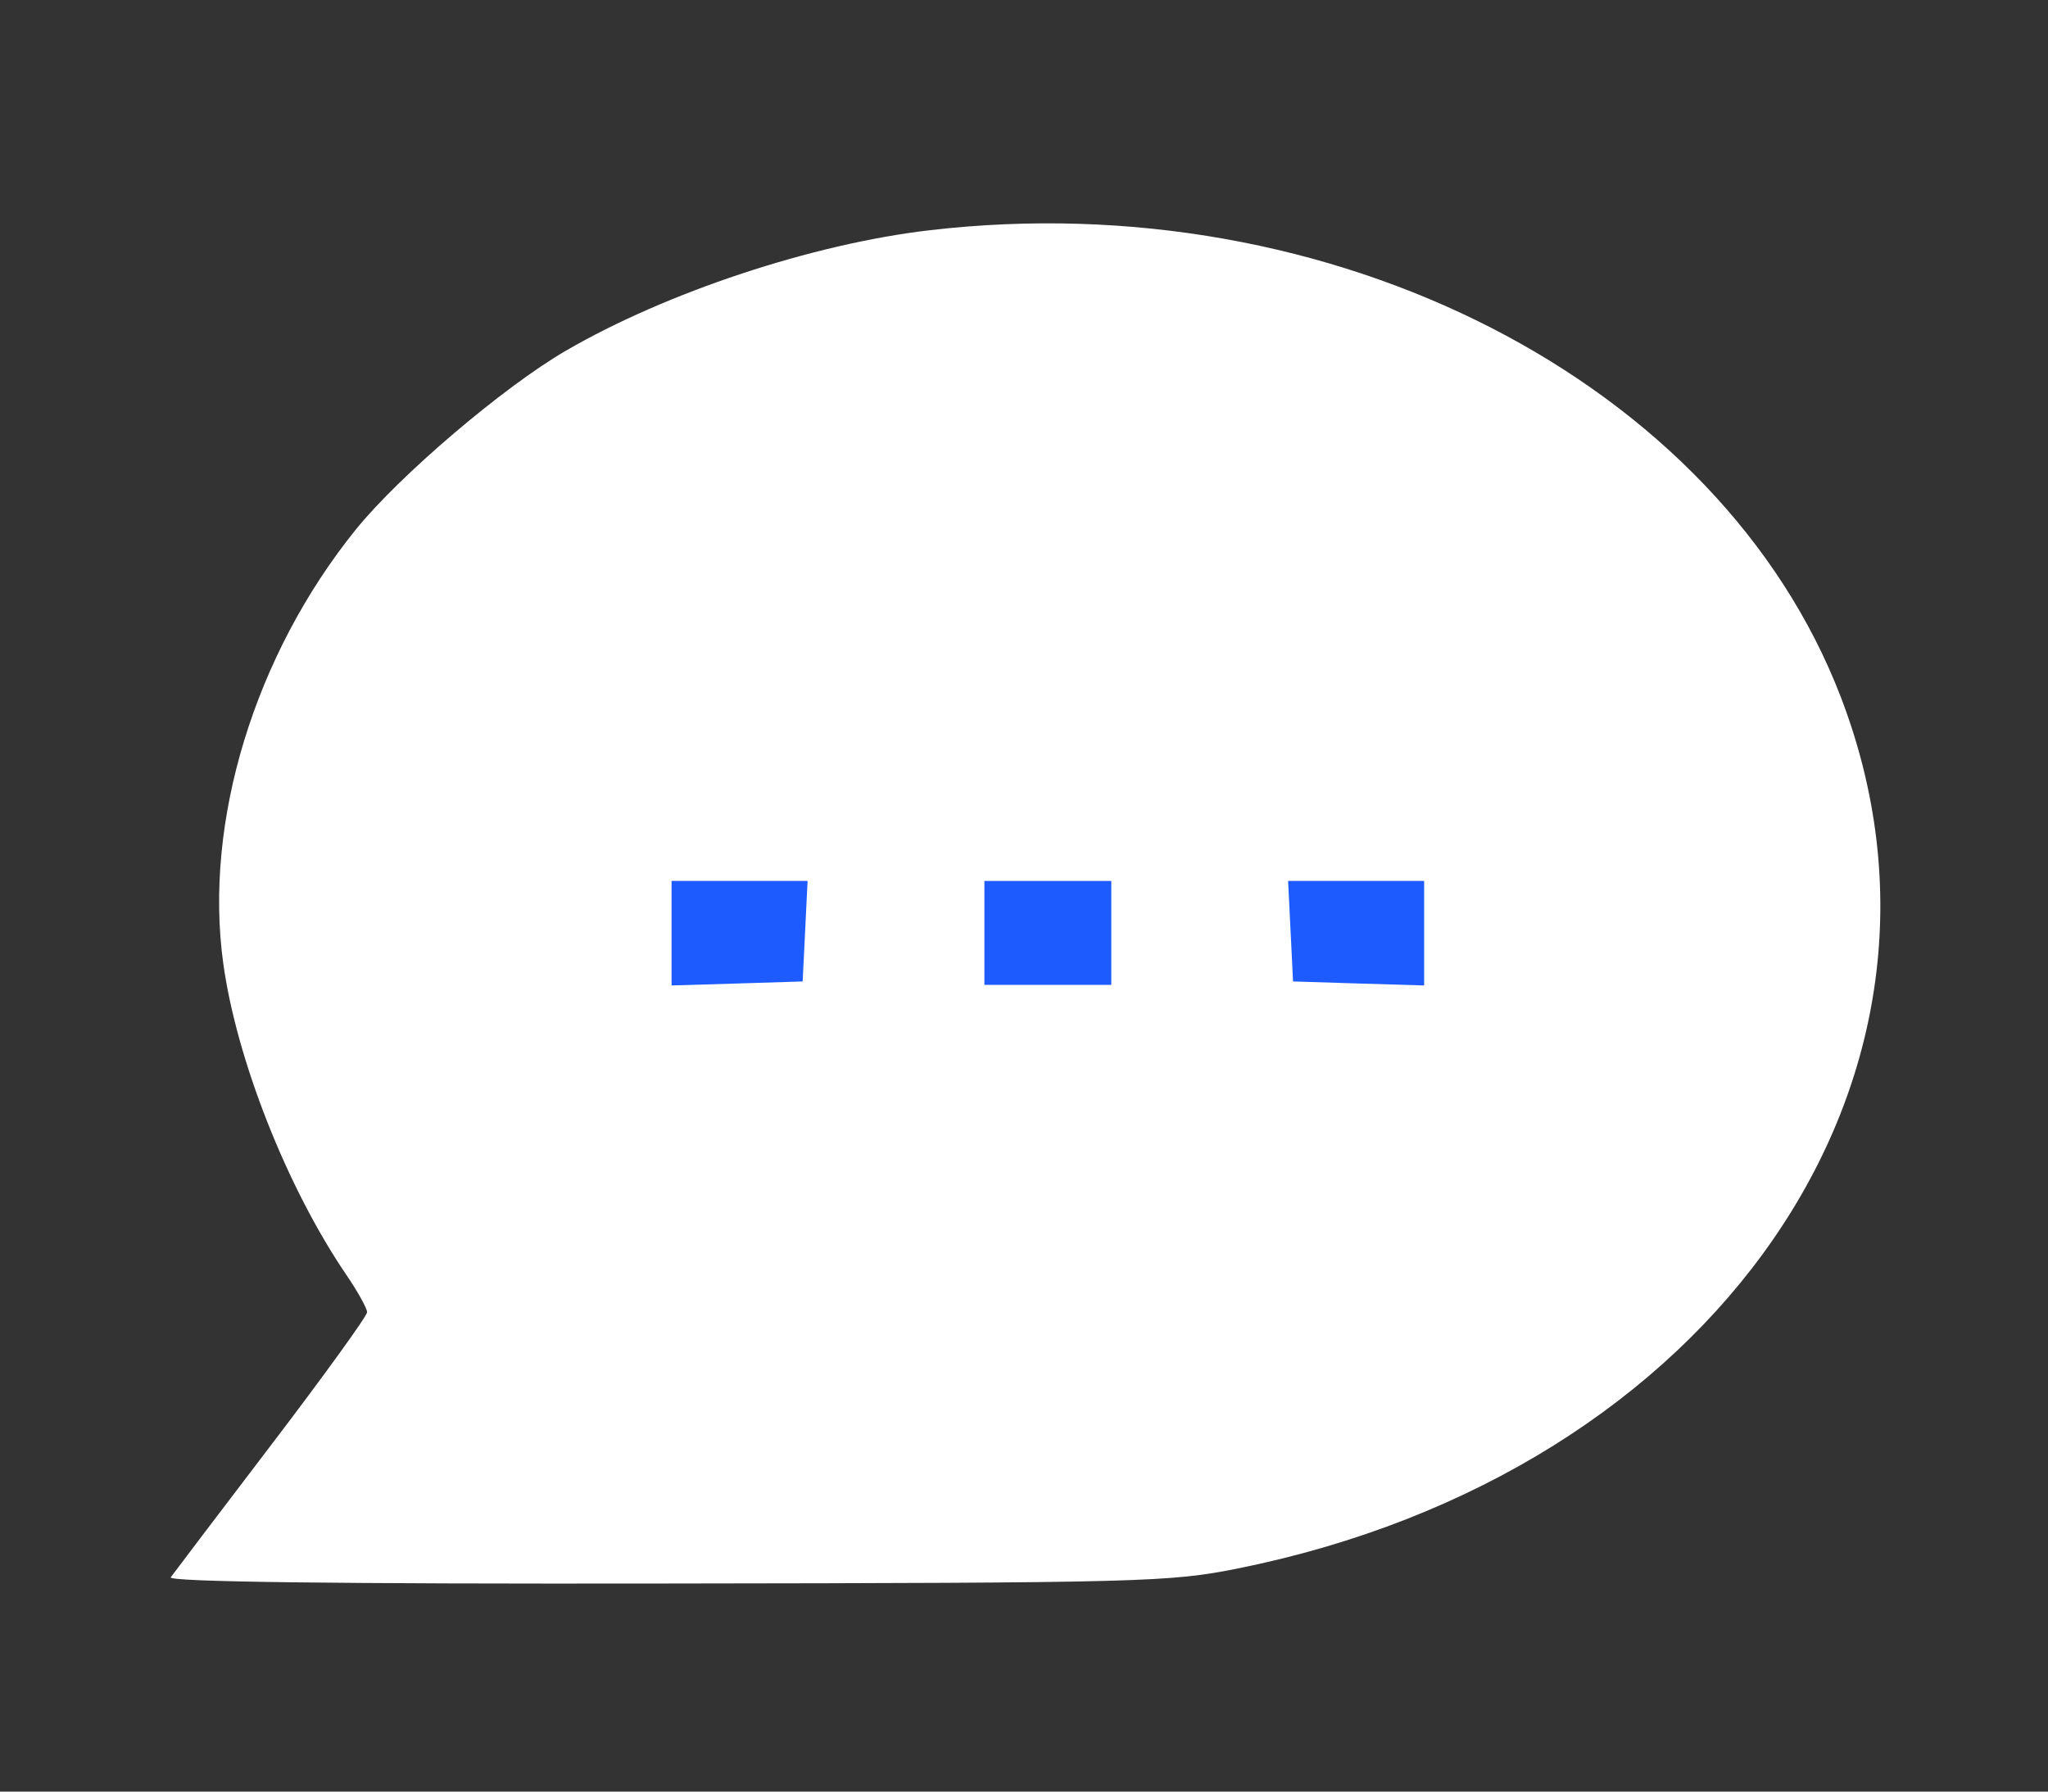 <?xml version="1.0" encoding="UTF-8"?> <svg xmlns="http://www.w3.org/2000/svg" width="24" height="21" viewBox="0 0 24 21" fill="none"><rect x="0" y="0" width="24" height="21" fill="#333333" stroke="none"/><path fill-rule="evenodd" clip-rule="evenodd" d="M10.892 2.699C9.521 2.859 7.807 3.427 6.631 4.111C5.898 4.537 4.679 5.576 4.169 6.208C2.984 7.677 2.387 9.631 2.616 11.29C2.772 12.423 3.366 13.926 4.06 14.945C4.193 15.14 4.302 15.337 4.302 15.381C4.302 15.425 3.797 16.124 3.18 16.934C2.563 17.744 2.033 18.443 2.001 18.488C1.962 18.542 3.921 18.567 7.805 18.561C13.396 18.554 13.706 18.545 14.509 18.384C20.089 17.26 23.285 12.64 21.573 8.173C20.154 4.472 15.616 2.146 10.892 2.699Z" fill="white"></path><path d="M7.87 11.551V10.939V10.326H8.667H9.464L9.435 10.915L9.406 11.504L8.638 11.528L7.87 11.551Z" fill="#1E5BFF"></path><path d="M11.536 11.544V10.935V10.326H12.279H13.023V10.935V11.544H12.279H11.536Z" fill="#1E5BFF"></path><path d="M15.153 11.504L15.124 10.915L15.095 10.326H15.892H16.689V10.939V11.551L15.921 11.528L15.153 11.504Z" fill="#1E5BFF"></path></svg> 